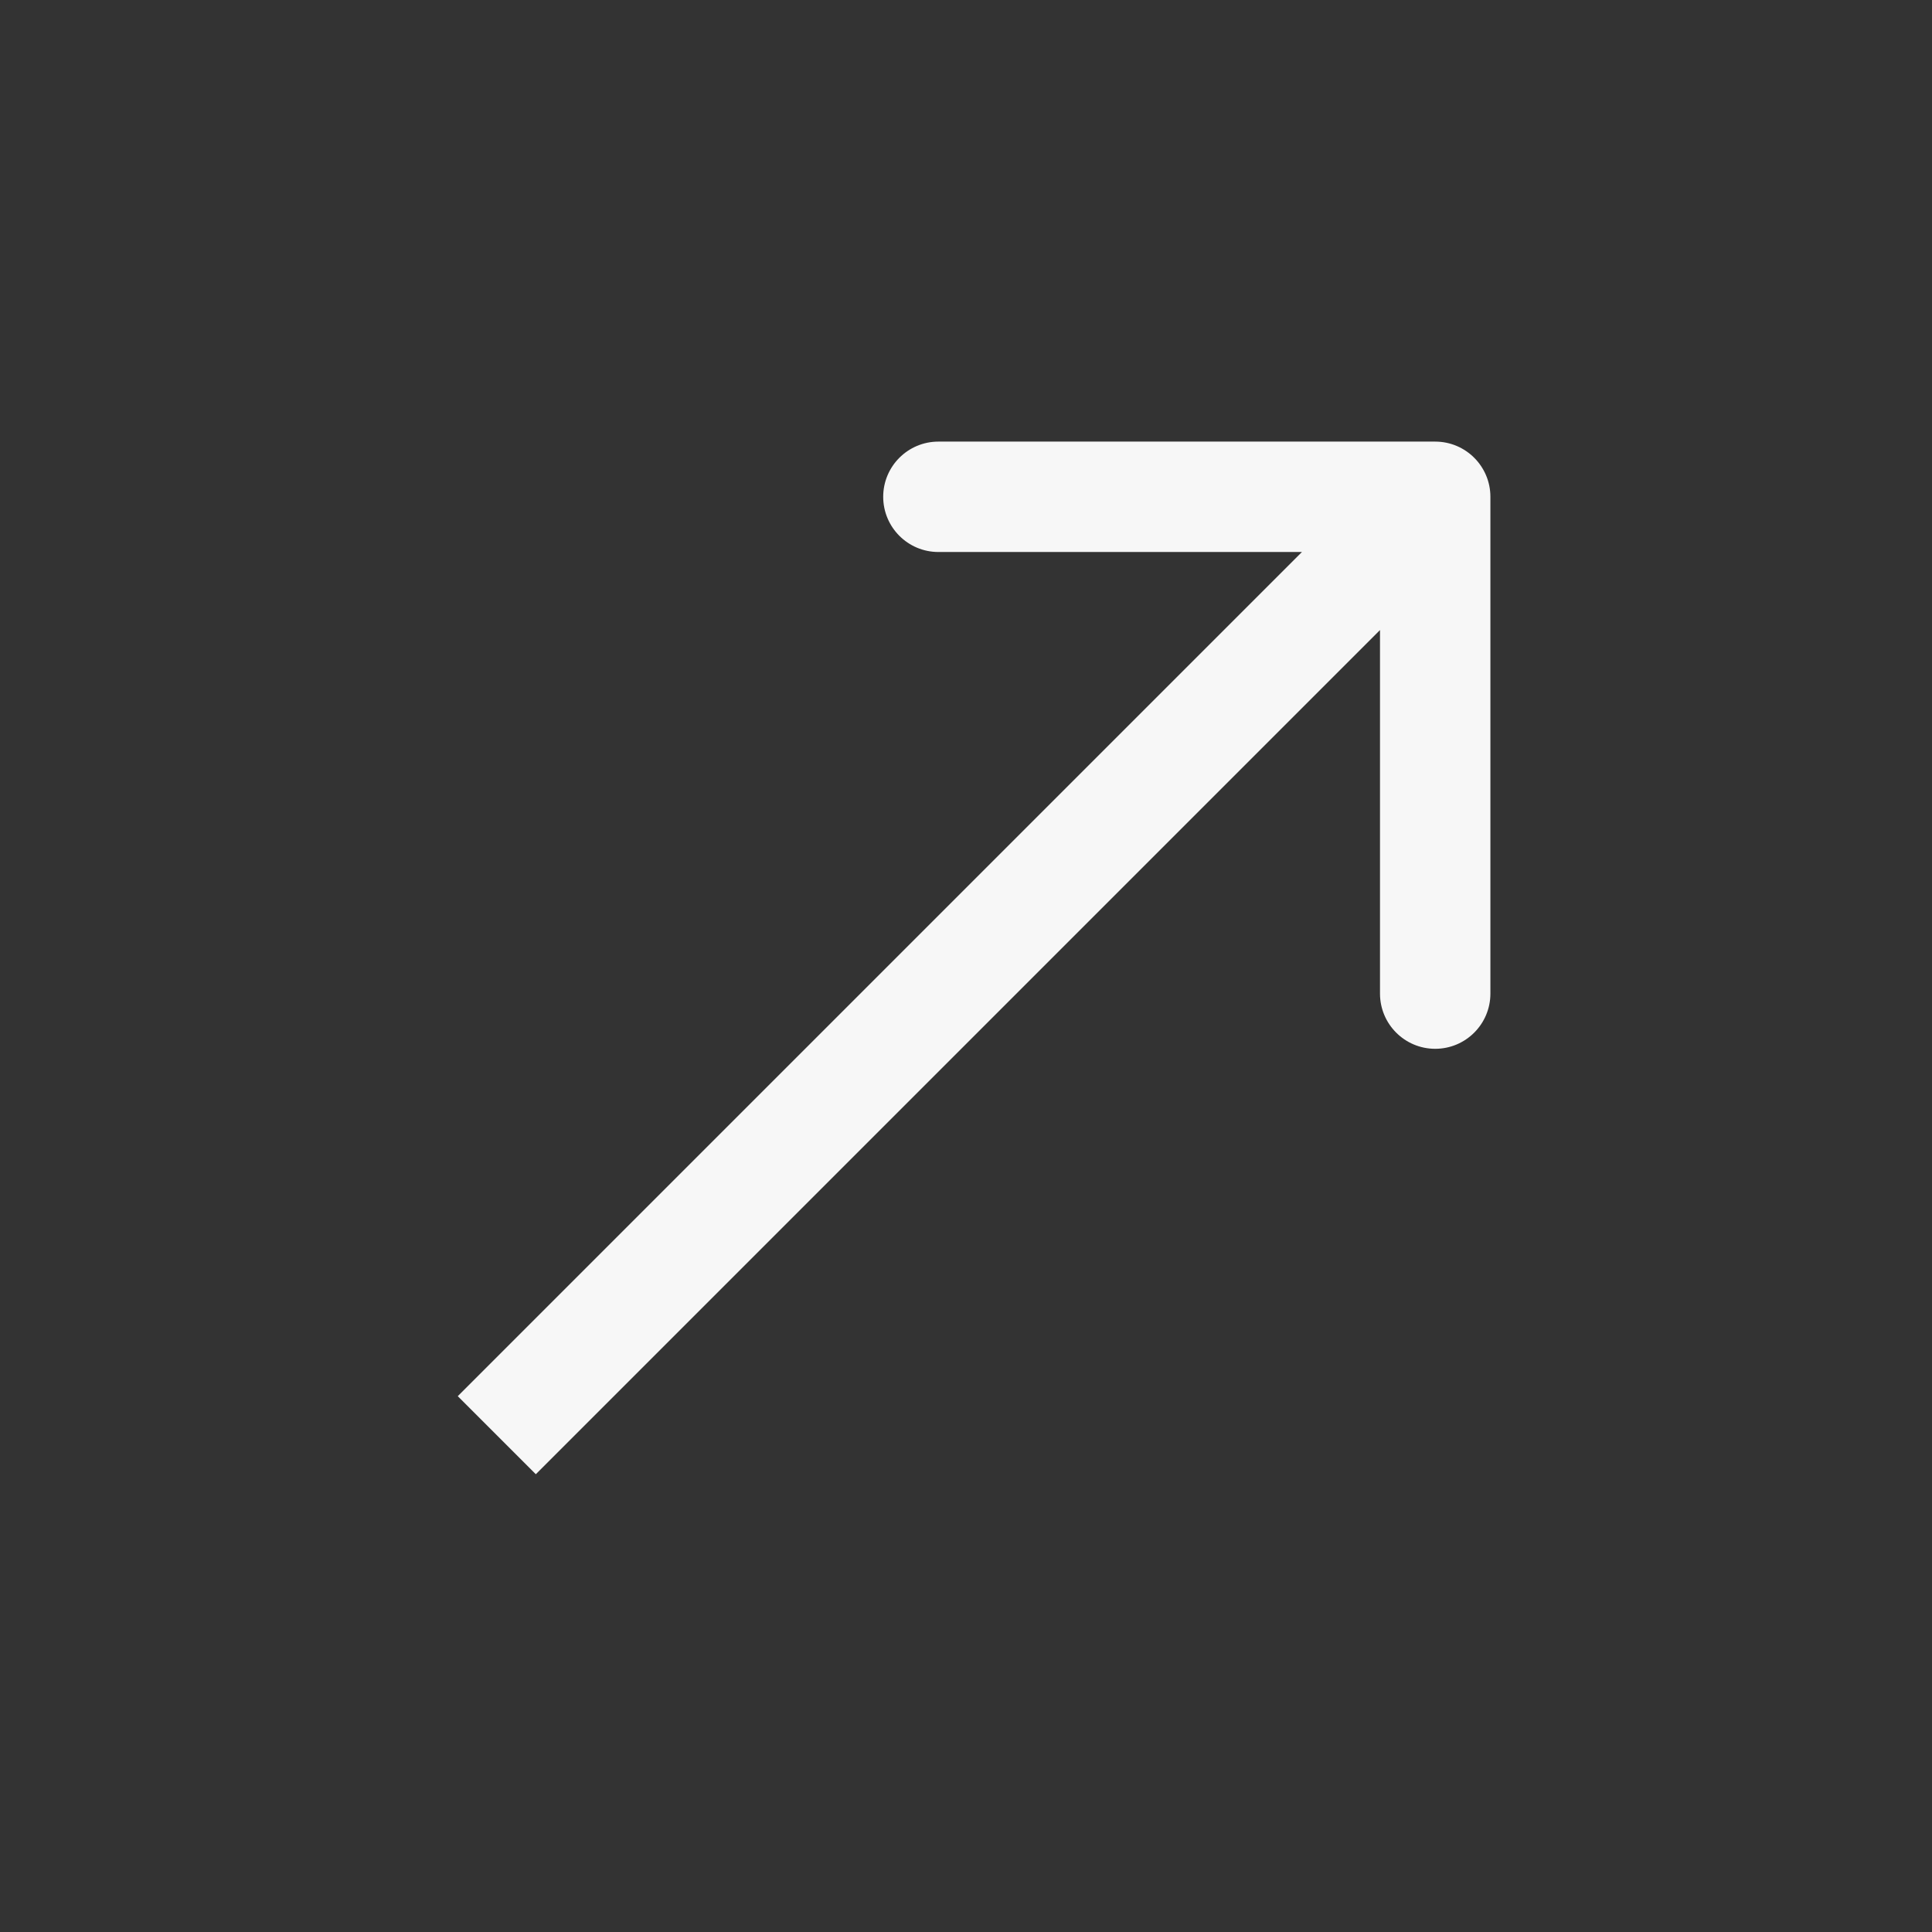 <?xml version="1.0" encoding="UTF-8"?> <svg xmlns="http://www.w3.org/2000/svg" width="35" height="35" viewBox="0 0 35 35" fill="none"><rect x="0" y="0" width="35" height="35" fill="#333333" stroke="none"/> <path d="M27 9C27 8.448 26.552 8 26 8H17C16.448 8 16 8.448 16 9C16 9.552 16.448 10 17 10H25V18C25 18.552 25.448 19 26 19C26.552 19 27 18.552 27 18V9ZM9.707 26.707L26.707 9.707L25.293 8.293L8.293 25.293L9.707 26.707Z" fill="#F7F7F7"></path> </svg> 